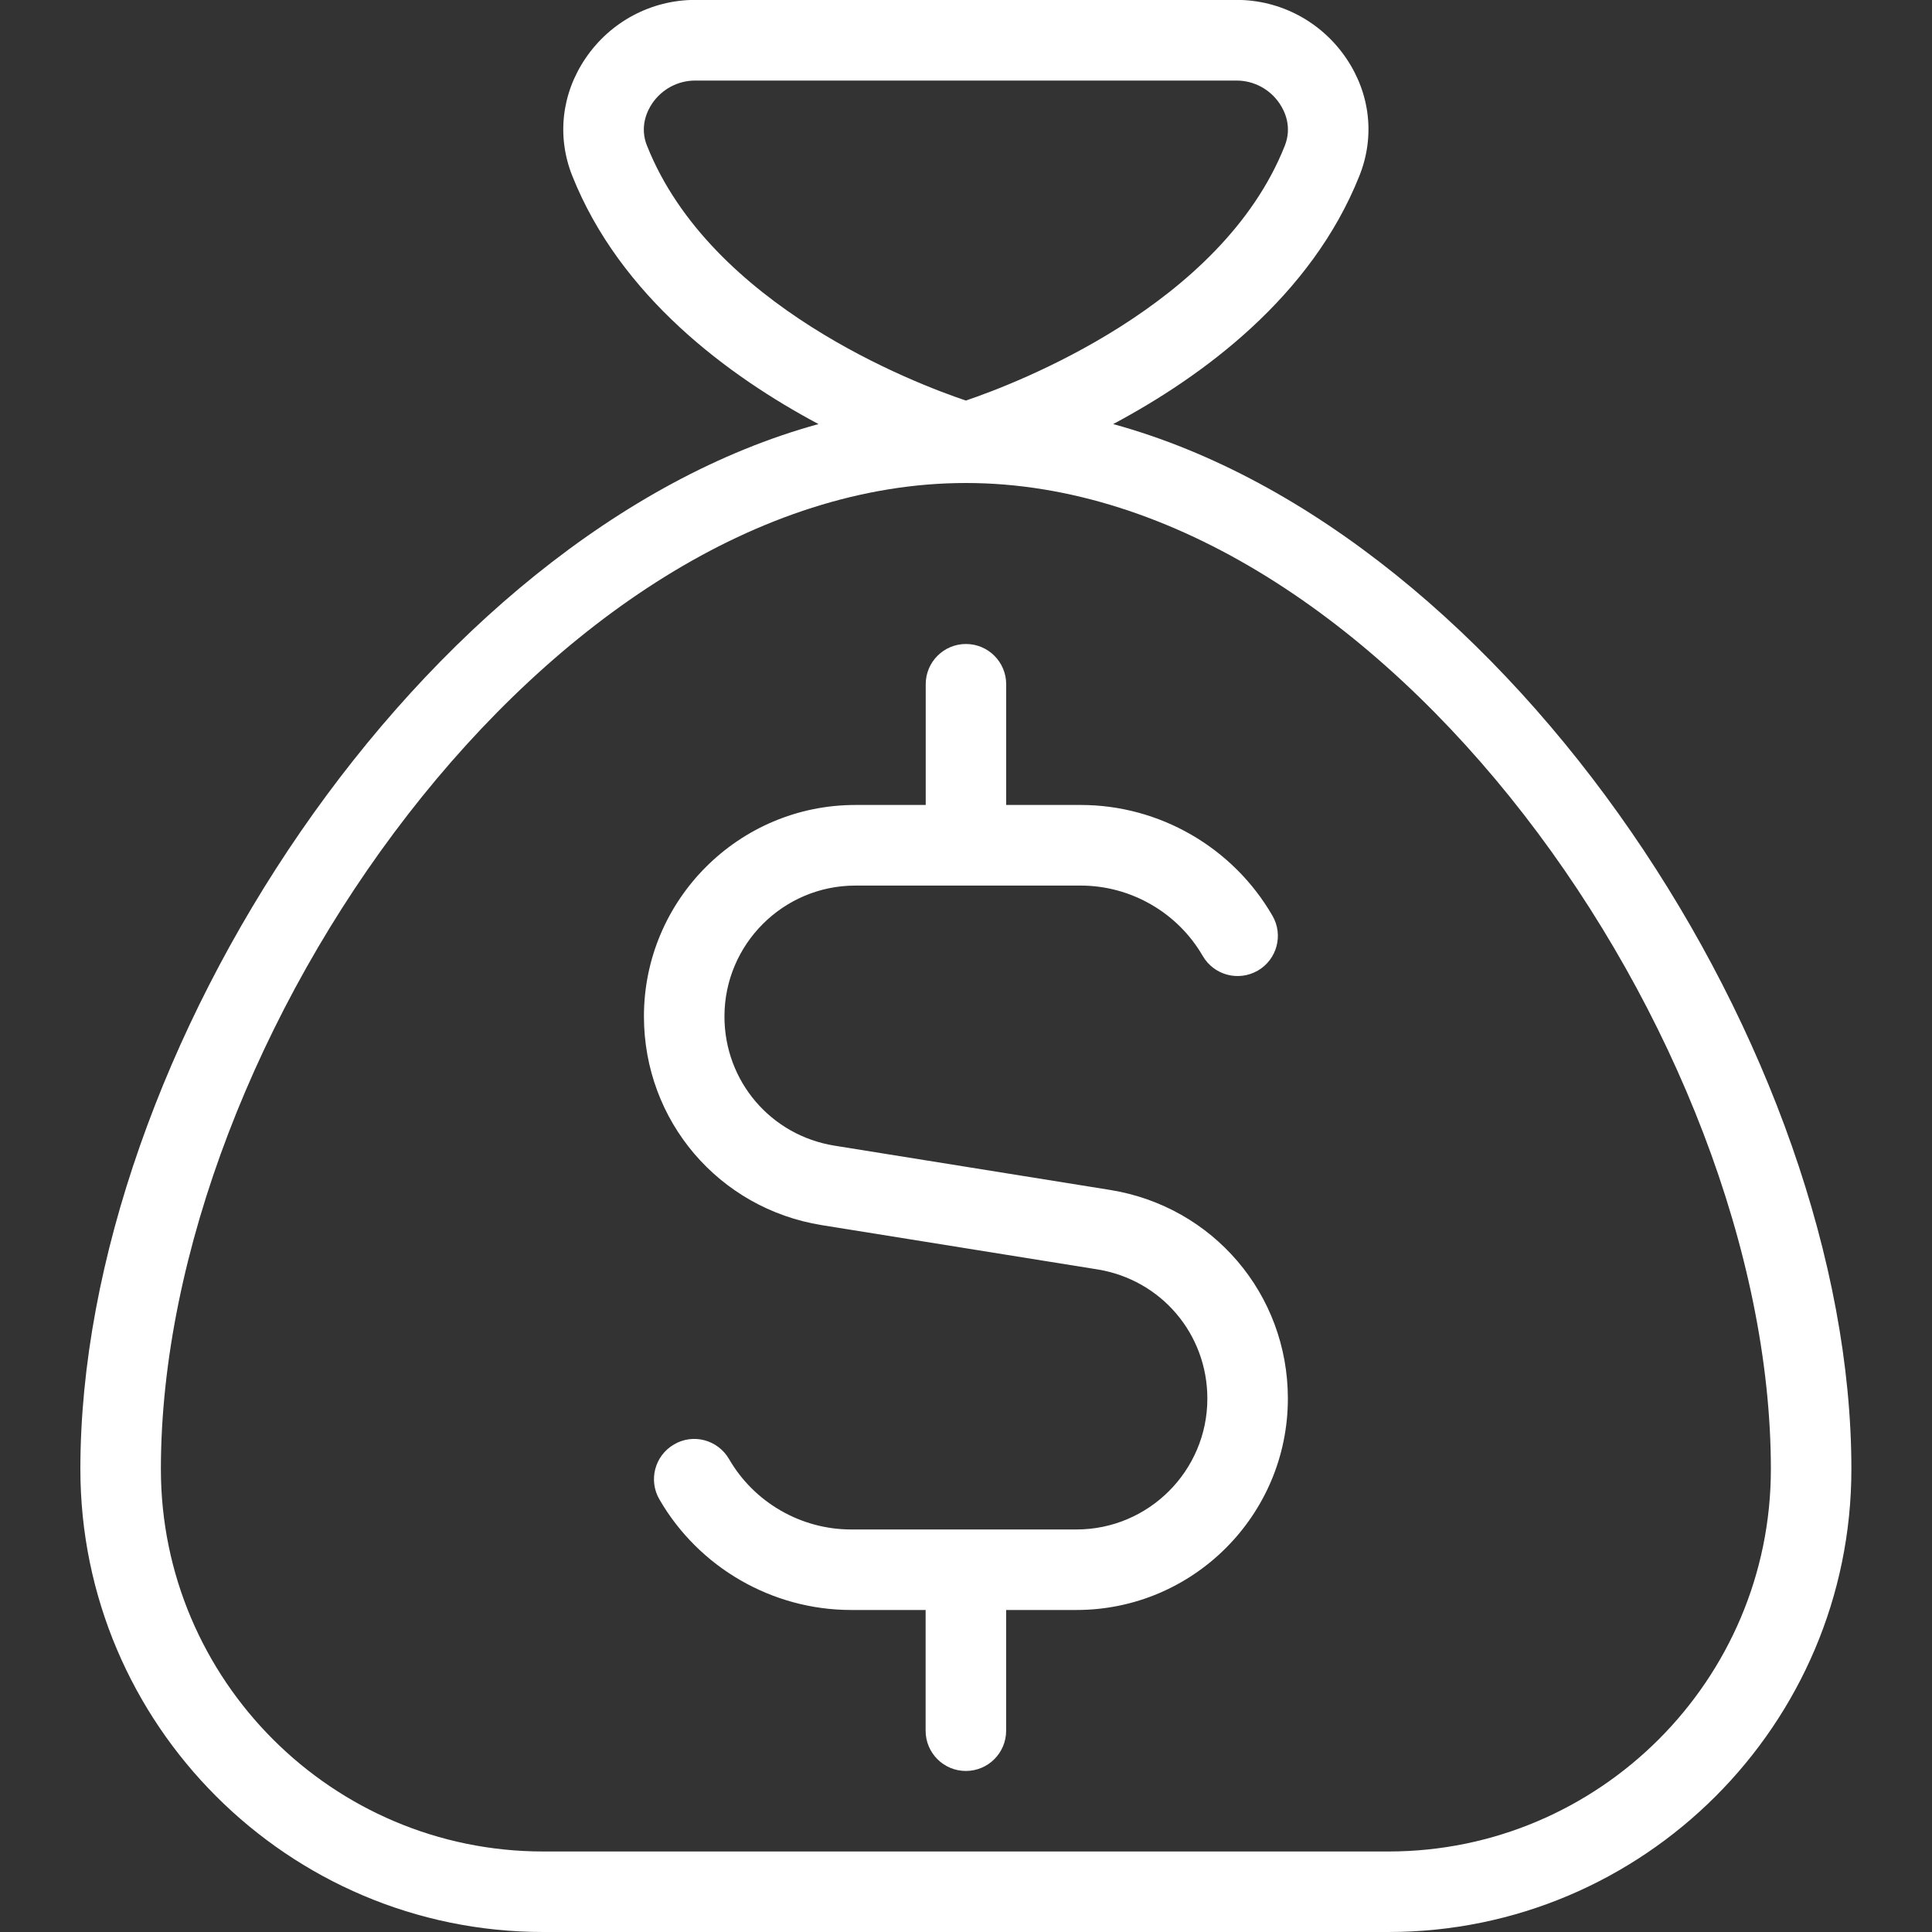 <svg xmlns="http://www.w3.org/2000/svg" width="40" height="40" viewBox="0 0 40 40" fill="none"><rect x="0" y="0" width="40" height="40" fill="#333333" stroke="none"/><g clip-path="url(#clip0_233_4472)"><path d="M23.047 8.78C24.897 7.793 27.149 6.145 28.147 3.635C28.469 2.825 28.369 1.938 27.871 1.205C27.359 0.45 26.512 -0.002 25.604 -0.002H14.391C13.484 -0.002 12.636 0.45 12.124 1.205C11.626 1.938 11.526 2.825 11.846 3.635C12.844 6.145 15.096 7.793 16.946 8.78C8.727 11.033 1.664 21.823 1.664 30.416C1.664 35.7 5.964 40 11.247 40H28.747C34.031 40 38.331 35.7 38.331 30.416C38.331 21.823 31.267 11.033 23.047 8.78ZM13.396 3.02C13.239 2.626 13.396 2.3 13.502 2.143C13.704 1.845 14.036 1.668 14.391 1.668H25.604C25.957 1.668 26.291 1.845 26.492 2.143C26.599 2.301 26.756 2.626 26.599 3.021C25.286 6.325 21.037 7.941 19.997 8.293C18.956 7.943 14.716 6.336 13.397 3.02H13.396ZM28.747 38.333H11.247C6.882 38.333 3.331 34.781 3.331 30.416C3.331 21.501 11.412 10 19.997 10C28.582 10 36.664 21.501 36.664 30.416C36.664 34.781 33.112 38.333 28.747 38.333ZM26.664 28.956C26.664 31.37 24.701 33.333 22.287 33.333H20.831V35.833C20.831 36.293 20.457 36.666 19.997 36.666C19.537 36.666 19.164 36.293 19.164 35.833V33.333H17.621C15.989 33.333 14.469 32.456 13.652 31.043C13.421 30.645 13.557 30.135 13.956 29.905C14.354 29.671 14.862 29.81 15.094 30.208C15.614 31.108 16.584 31.666 17.621 31.666H22.287C23.781 31.666 24.997 30.451 24.997 28.956C24.997 27.618 24.039 26.493 22.717 26.281L17.014 25.365C14.881 25.021 13.332 23.205 13.332 21.043C13.332 18.63 15.296 16.666 17.709 16.666H19.166V14.166C19.166 13.706 19.539 13.333 19.999 13.333C20.459 13.333 20.832 13.706 20.832 14.166V16.666H22.376C24.006 16.666 25.527 17.545 26.344 18.958C26.576 19.356 26.439 19.866 26.041 20.096C25.639 20.326 25.134 20.19 24.902 19.793C24.382 18.893 23.412 18.335 22.376 18.335H17.709C16.216 18.335 14.999 19.55 14.999 21.045C14.999 22.383 15.957 23.508 17.279 23.72L22.982 24.636C25.116 24.98 26.664 26.795 26.664 28.956Z" fill="white"></path></g><defs><clipPath id="clip0_233_4472"><rect width="40" height="40" fill="white"></rect></clipPath></defs></svg>